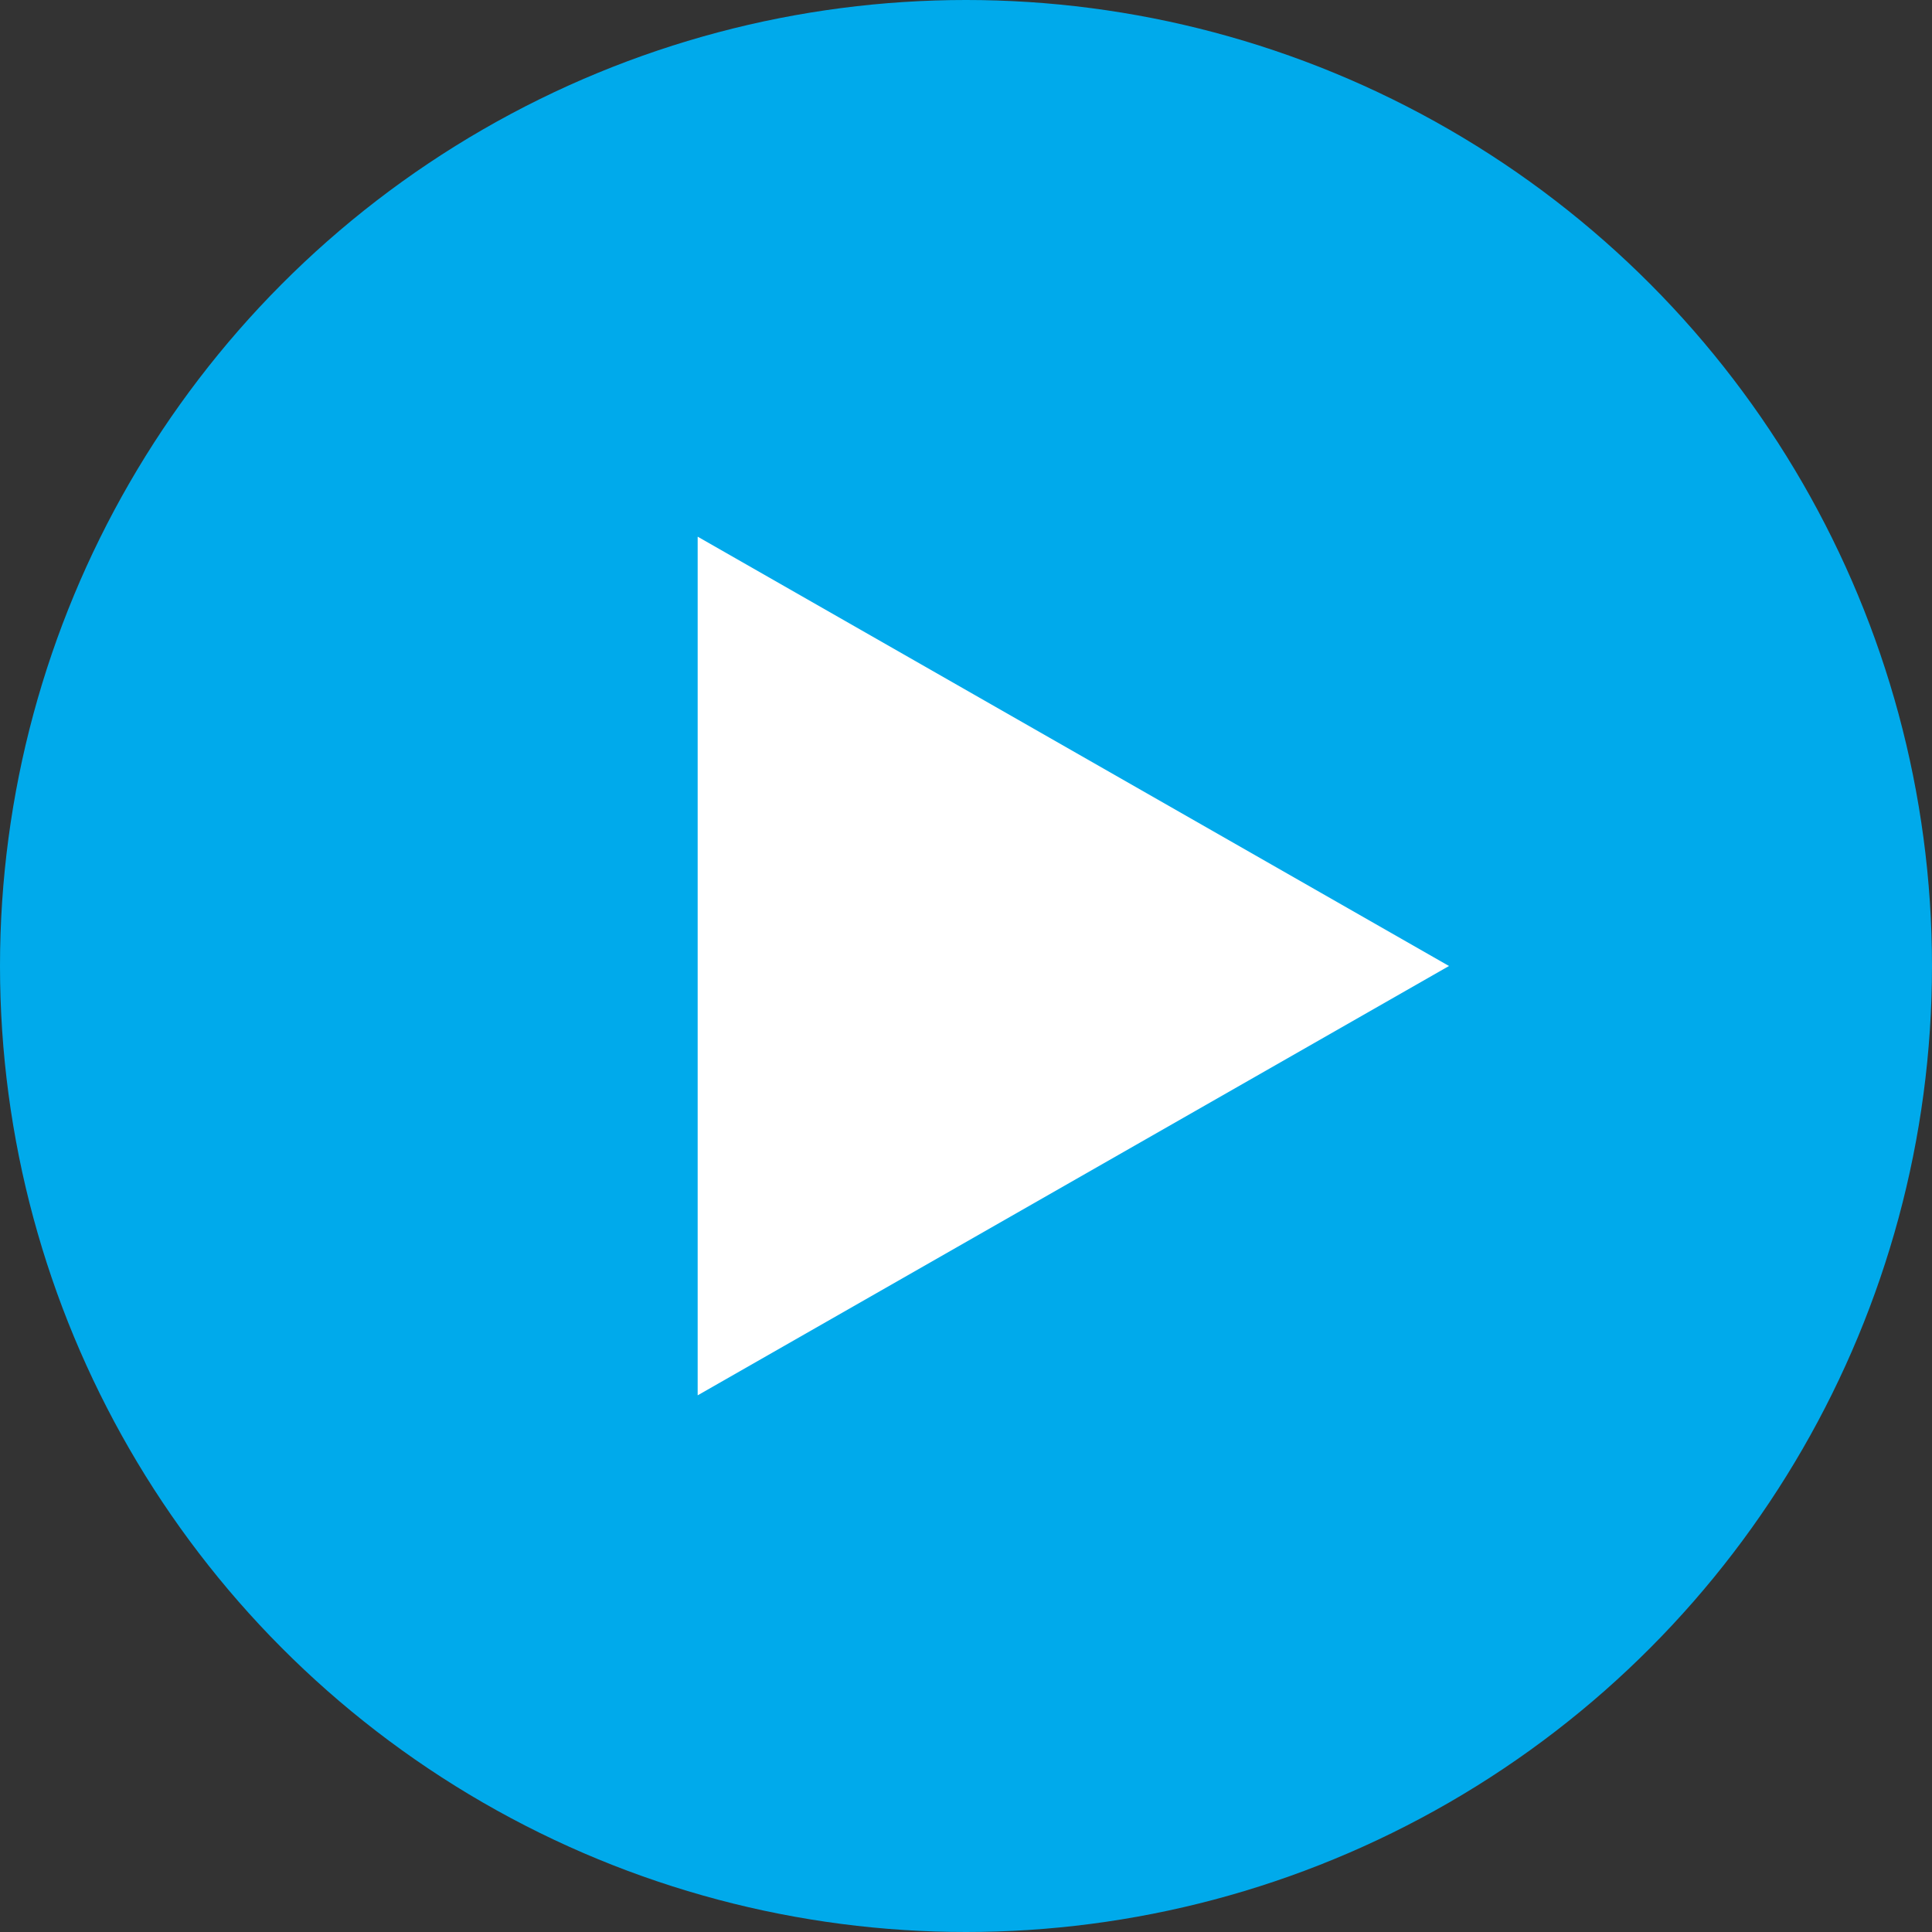 <svg preserveAspectRatio="none" width="100%" height="100%" overflow="visible" style="display: block;" viewBox="0 0 18 18" fill="none" xmlns="http://www.w3.org/2000/svg">
<rect x="0" y="0" width="18" height="18" fill="#333333" stroke="none"/>
<g id="Group 627">
<circle id="Ellipse 26" cx="9" cy="9" r="9" fill="#00AAEB"/>
<path id="Vector" d="M13.5 9L6.5 5V13L13.5 9Z" fill="white"/>
</g>
</svg>
